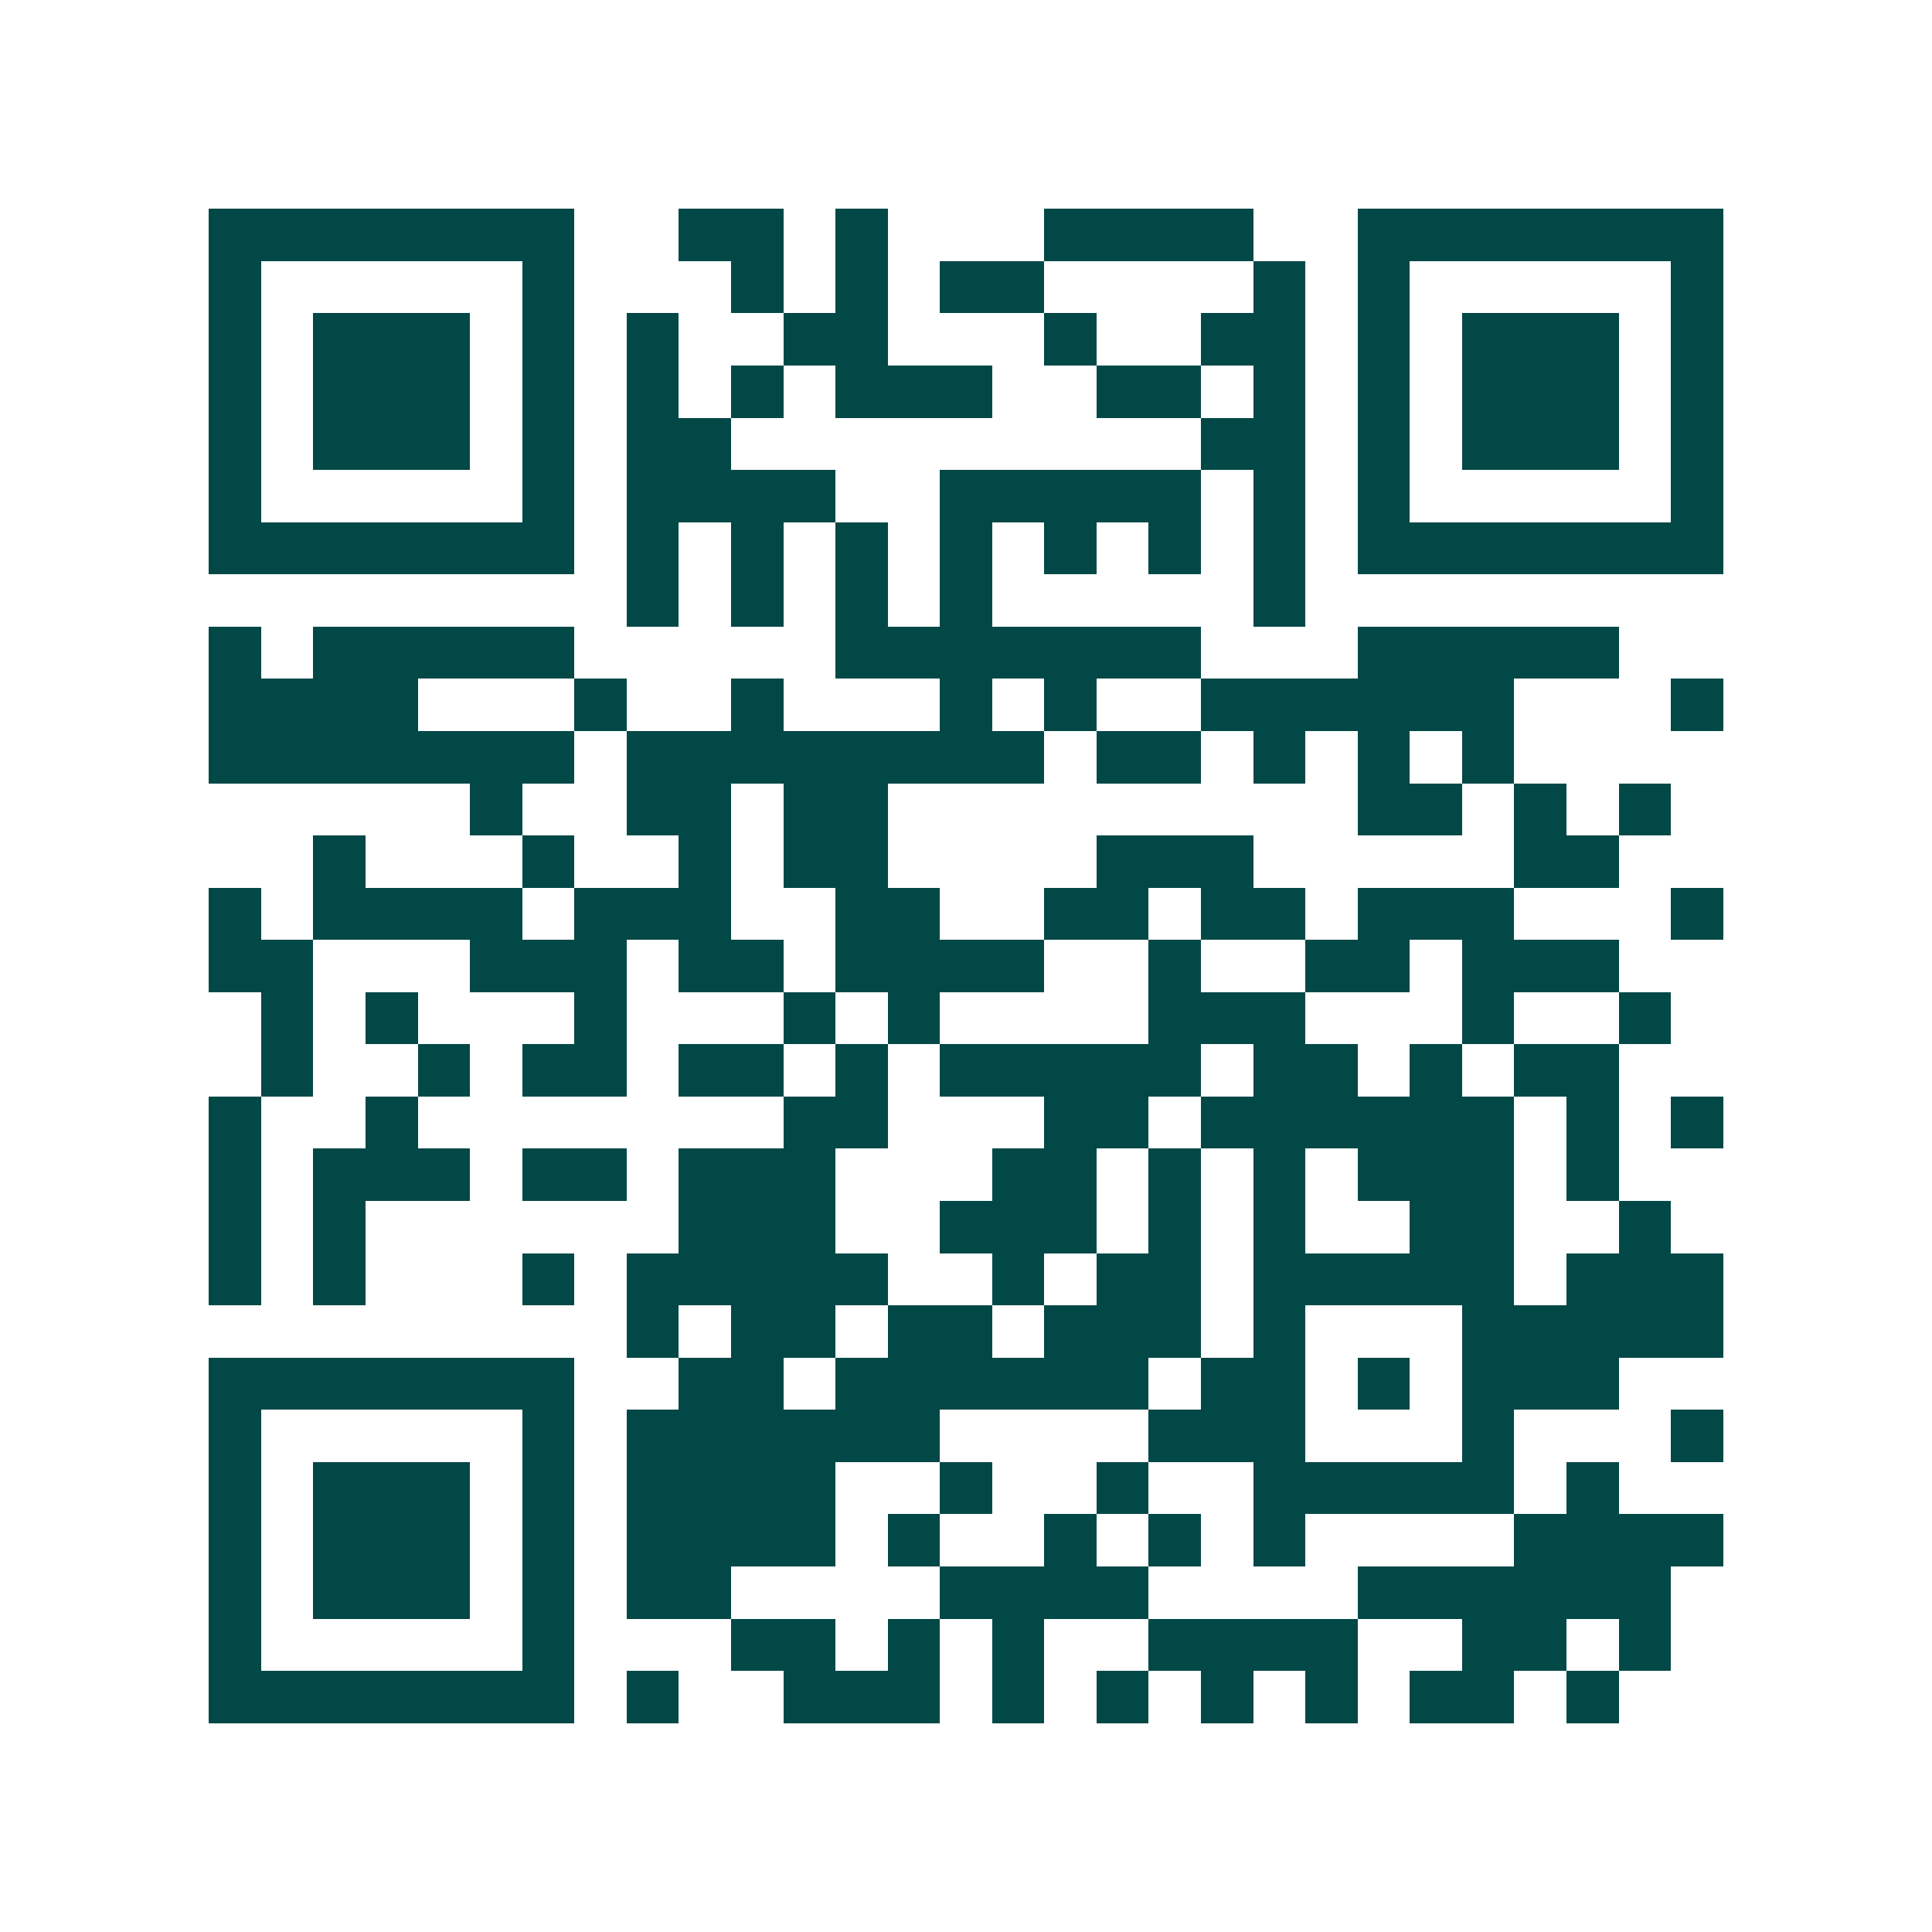 <svg xmlns="http://www.w3.org/2000/svg" width="200" height="200" viewBox="0 0 37 37" shape-rendering="crispEdges"><path fill="#ffffff" d="M0 0h37v37H0z"/><path stroke="#014847" d="M4 4.5h7m2 0h2m1 0h1m3 0h4m2 0h7M4 5.5h1m5 0h1m3 0h1m1 0h1m1 0h2m4 0h1m1 0h1m5 0h1M4 6.5h1m1 0h3m1 0h1m1 0h1m2 0h2m3 0h1m2 0h2m1 0h1m1 0h3m1 0h1M4 7.5h1m1 0h3m1 0h1m1 0h1m1 0h1m1 0h3m2 0h2m1 0h1m1 0h1m1 0h3m1 0h1M4 8.5h1m1 0h3m1 0h1m1 0h2m9 0h2m1 0h1m1 0h3m1 0h1M4 9.5h1m5 0h1m1 0h4m2 0h5m1 0h1m1 0h1m5 0h1M4 10.5h7m1 0h1m1 0h1m1 0h1m1 0h1m1 0h1m1 0h1m1 0h1m1 0h7M12 11.5h1m1 0h1m1 0h1m1 0h1m5 0h1M4 12.5h1m1 0h5m5 0h7m3 0h5M4 13.5h4m3 0h1m2 0h1m3 0h1m1 0h1m2 0h6m3 0h1M4 14.5h7m1 0h8m1 0h2m1 0h1m1 0h1m1 0h1M9 15.5h1m2 0h2m1 0h2m9 0h2m1 0h1m1 0h1M6 16.5h1m3 0h1m2 0h1m1 0h2m4 0h3m5 0h2M4 17.5h1m1 0h4m1 0h3m2 0h2m2 0h2m1 0h2m1 0h3m3 0h1M4 18.5h2m3 0h3m1 0h2m1 0h4m2 0h1m2 0h2m1 0h3M5 19.5h1m1 0h1m3 0h1m3 0h1m1 0h1m4 0h3m3 0h1m2 0h1M5 20.5h1m2 0h1m1 0h2m1 0h2m1 0h1m1 0h5m1 0h2m1 0h1m1 0h2M4 21.5h1m2 0h1m7 0h2m3 0h2m1 0h6m1 0h1m1 0h1M4 22.5h1m1 0h3m1 0h2m1 0h3m3 0h2m1 0h1m1 0h1m1 0h3m1 0h1M4 23.5h1m1 0h1m6 0h3m2 0h3m1 0h1m1 0h1m2 0h2m2 0h1M4 24.5h1m1 0h1m3 0h1m1 0h5m2 0h1m1 0h2m1 0h5m1 0h3M12 25.5h1m1 0h2m1 0h2m1 0h3m1 0h1m3 0h5M4 26.5h7m2 0h2m1 0h6m1 0h2m1 0h1m1 0h3M4 27.5h1m5 0h1m1 0h6m4 0h3m3 0h1m3 0h1M4 28.5h1m1 0h3m1 0h1m1 0h4m2 0h1m2 0h1m2 0h5m1 0h1M4 29.5h1m1 0h3m1 0h1m1 0h4m1 0h1m2 0h1m1 0h1m1 0h1m4 0h4M4 30.5h1m1 0h3m1 0h1m1 0h2m4 0h4m4 0h6M4 31.5h1m5 0h1m3 0h2m1 0h1m1 0h1m2 0h4m2 0h2m1 0h1M4 32.5h7m1 0h1m2 0h3m1 0h1m1 0h1m1 0h1m1 0h1m1 0h2m1 0h1"/></svg>
